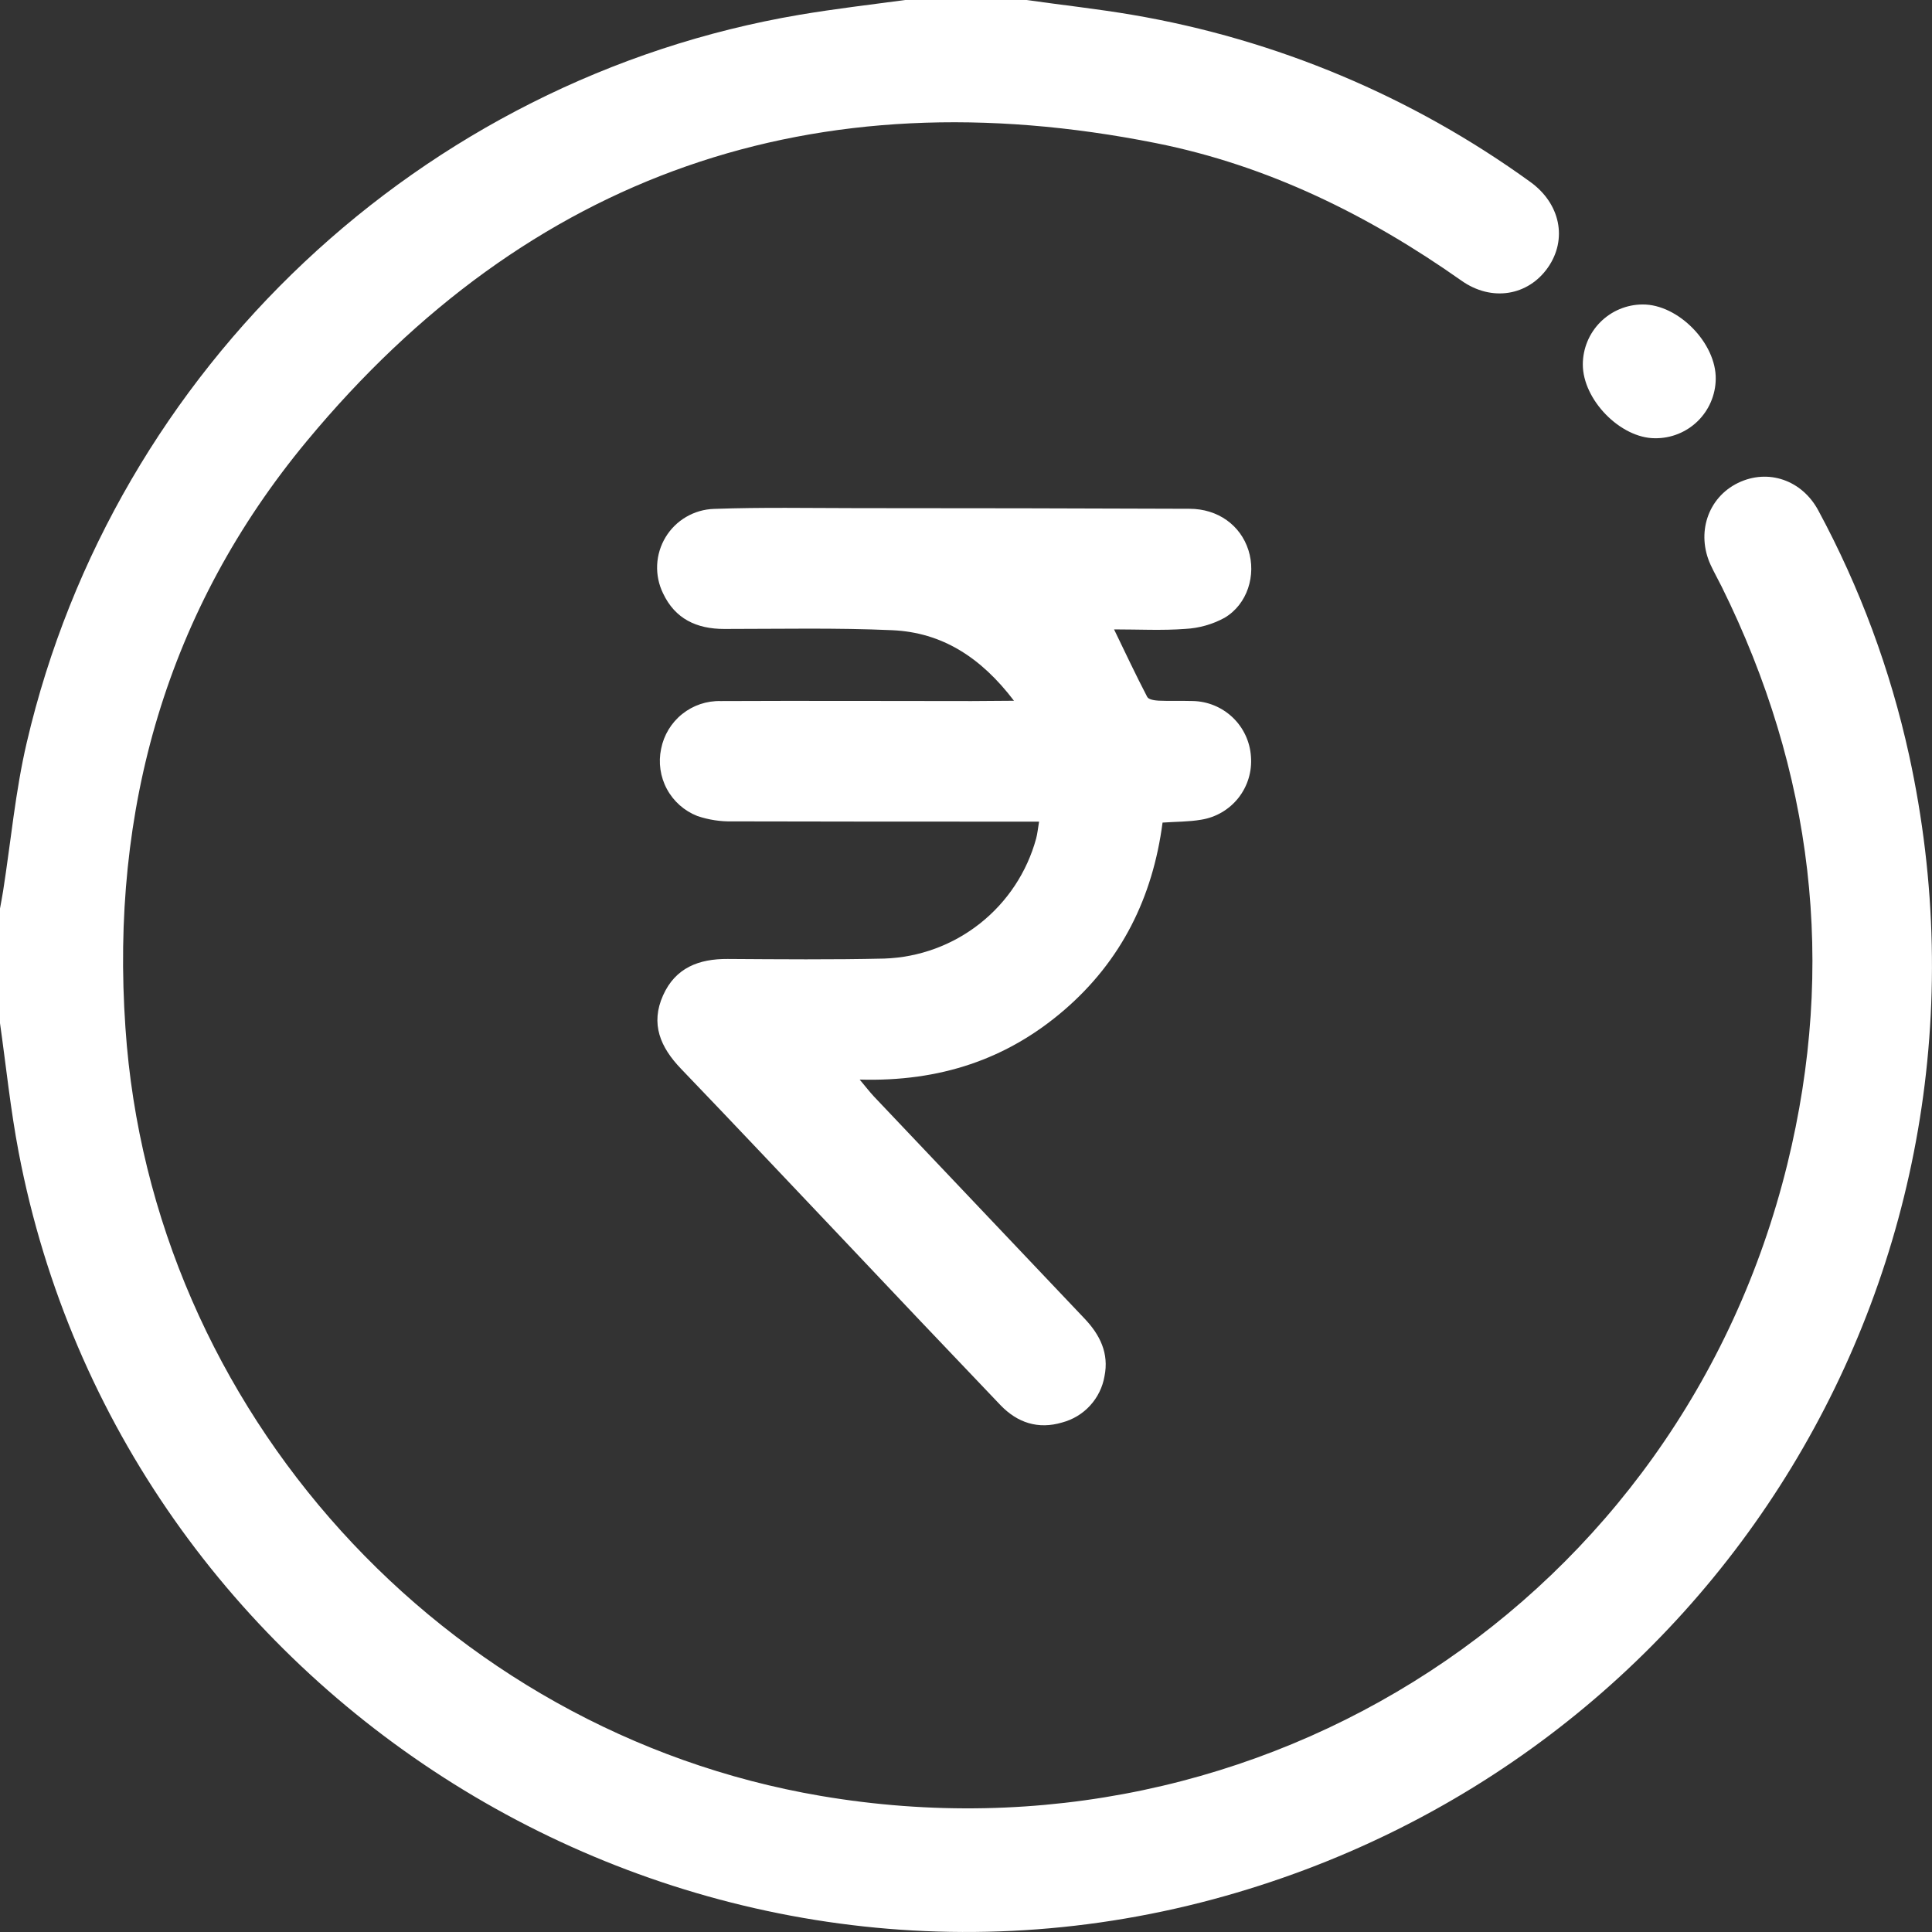 <svg width="84" height="84" viewBox="0 0 84 84" fill="none" xmlns="http://www.w3.org/2000/svg">
<rect x="0" y="0" width="84" height="84" fill="#333333" stroke="none"/>
<g clip-path="url(#clip0_869_145)">
<path d="M44.633 -3.80212e-06C46.168 0.219 47.716 0.386 49.237 0.646C55.483 1.71 61.4 4.195 66.532 7.908C67.847 8.853 68.156 10.409 67.299 11.634C66.442 12.859 64.857 13.135 63.537 12.199C59.497 9.35 55.119 7.192 50.261 6.223C35.424 3.263 22.996 7.538 13.346 19.17C7.256 26.511 4.796 35.193 5.454 44.688C6.574 61.3 19.278 75.29 35.676 78.081C54.911 81.355 73.058 69.535 77.71 50.617C79.843 41.938 78.828 33.54 74.86 25.516C74.702 25.198 74.527 24.889 74.378 24.567C73.738 23.184 74.253 21.637 75.562 20.999C76.87 20.362 78.348 20.87 79.058 22.196C80.862 25.541 82.19 29.121 83.004 32.833C87.838 54.965 74.623 76.692 52.751 82.576C29.446 88.841 5.338 73.78 0.813 50.107C0.455 48.238 0.263 46.336 -0.005 44.451V39.529C0.041 39.266 0.094 39.003 0.135 38.74C0.473 36.586 0.668 34.399 1.164 32.28C4.967 15.992 18.344 3.425 34.768 0.642C36.303 0.383 37.837 0.204 39.372 -0.002L44.633 -3.80212e-06Z" fill="white"/>
<path d="M44.086 30.468C42.648 28.577 40.953 27.494 38.787 27.4C36.358 27.291 33.922 27.346 31.489 27.346C30.288 27.346 29.349 26.907 28.826 25.792C28.64 25.409 28.552 24.985 28.572 24.559C28.592 24.134 28.718 23.72 28.939 23.355C29.159 22.991 29.468 22.687 29.836 22.473C30.204 22.258 30.62 22.139 31.046 22.126C33.122 22.051 35.212 22.091 37.279 22.093C42.092 22.093 46.903 22.102 51.715 22.121C52.953 22.121 53.935 22.836 54.28 23.921C54.624 25.005 54.24 26.272 53.238 26.863C52.715 27.147 52.136 27.311 51.541 27.343C50.537 27.42 49.522 27.365 48.437 27.365C48.931 28.386 49.386 29.355 49.88 30.302C49.937 30.416 50.204 30.455 50.375 30.464C50.866 30.486 51.362 30.464 51.853 30.479C52.501 30.49 53.121 30.744 53.591 31.19C54.061 31.636 54.346 32.243 54.389 32.89C54.441 33.537 54.247 34.18 53.845 34.69C53.443 35.2 52.863 35.539 52.221 35.64C51.688 35.732 51.14 35.723 50.546 35.765C50.121 39.014 48.757 41.773 46.269 43.916C43.781 46.059 40.861 47.039 37.377 46.938C37.649 47.263 37.816 47.479 38 47.677C41.046 50.891 44.094 54.105 47.144 57.319C47.826 58.033 48.225 58.839 48.021 59.839C47.939 60.314 47.722 60.755 47.396 61.111C47.071 61.467 46.65 61.722 46.184 61.846C45.136 62.159 44.233 61.859 43.496 61.09C41.191 58.676 38.895 56.258 36.608 53.834C34.275 51.376 31.952 48.908 29.604 46.463C28.714 45.533 28.271 44.519 28.83 43.274C29.369 42.073 30.389 41.686 31.638 41.694C33.907 41.708 36.178 41.729 38.447 41.677C39.961 41.626 41.419 41.092 42.607 40.152C43.795 39.213 44.652 37.918 45.05 36.457C45.105 36.251 45.125 36.036 45.177 35.723H44.149C40.048 35.723 35.946 35.723 31.844 35.712C31.327 35.724 30.812 35.645 30.323 35.48C29.756 35.259 29.286 34.844 28.997 34.309C28.708 33.774 28.619 33.154 28.744 32.559C28.861 31.962 29.185 31.426 29.659 31.046C30.134 30.665 30.728 30.465 31.336 30.481C34.972 30.464 38.607 30.481 42.244 30.481L44.086 30.468Z" fill="white"/>
<path d="M71.958 19.054C70.452 19.054 68.816 17.38 68.818 15.843C68.82 15.154 69.093 14.493 69.58 14.005C70.067 13.517 70.727 13.241 71.416 13.238C72.964 13.225 74.628 14.925 74.597 16.488C74.586 17.177 74.302 17.835 73.808 18.316C73.313 18.796 72.648 19.062 71.958 19.054Z" fill="white"/>
</g>
<defs>
<clipPath id="clip0_869_145">
<rect width="84" height="84" fill="white"/>
</clipPath>
</defs>
</svg>
